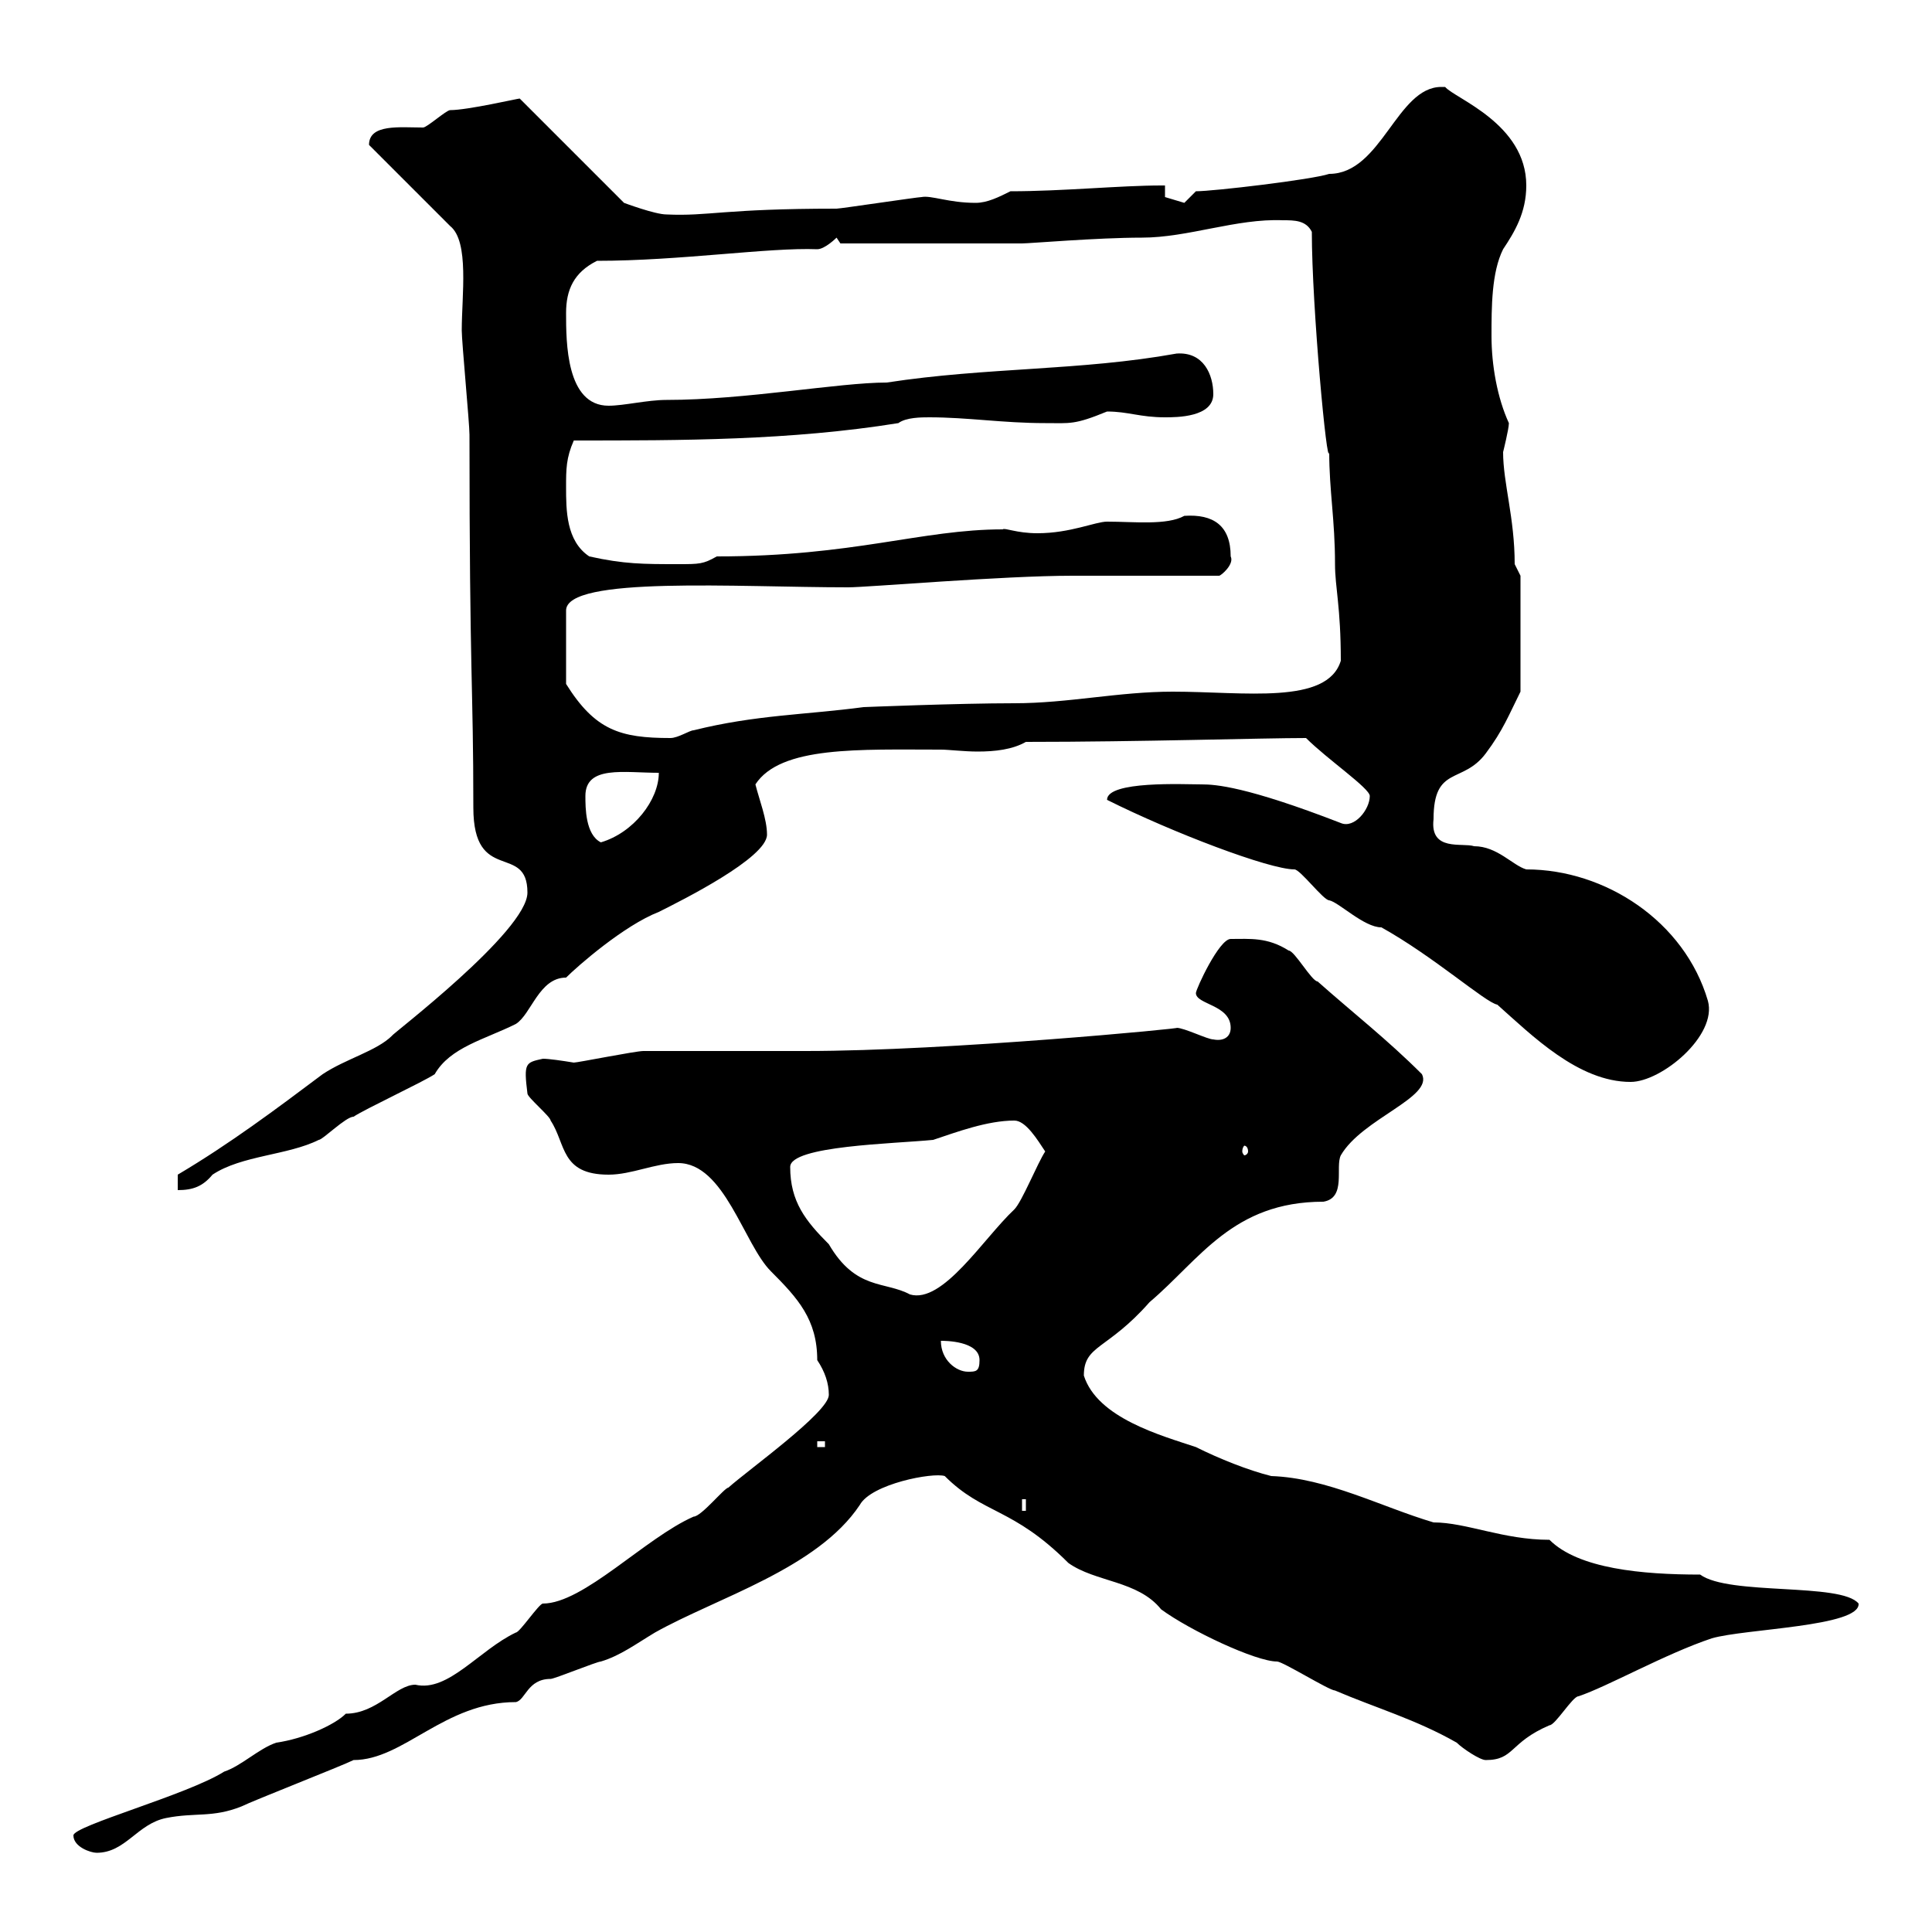 <svg xmlns="http://www.w3.org/2000/svg" xmlns:xlink="http://www.w3.org/1999/xlink" width="300" height="300"><path d="M11.40 285C11.40 286.80 14.10 287.70 15 287.70C19.50 287.70 21.30 283.20 25.80 282.30C30.30 281.40 33 282.30 37.50 280.50C39.30 279.60 53.10 274.20 54.90 273.30C62.70 273.30 69 264.30 80.10 264.30C81.60 264 81.90 260.70 85.50 260.70C86.10 260.70 92.70 258 93.30 258C96.30 257.10 98.70 255.30 101.70 253.50C111.30 248.10 126.90 243.60 133.50 233.70C135.30 230.40 144.90 228.60 146.70 229.20C152.70 235.20 157.20 234 165.90 242.70C170.10 245.70 176.70 245.40 180.30 249.90C184.80 253.20 195 258 198.30 258C199.20 258 206.40 262.50 207.30 262.50C213.60 265.20 219.90 267 226.20 270.60C227.10 271.50 229.80 273.30 230.70 273.30C235.20 273.30 234.30 270.60 240.60 267.90C241.50 267.90 244.20 263.40 245.10 263.40C249.60 261.90 258.60 256.80 265.80 254.40C270.90 252.90 288.90 252.60 288.60 249C285.90 245.70 268.50 247.80 264 244.50C255 244.50 245.10 243.60 240.60 239.10C233.40 239.10 227.70 236.40 222.60 236.40C214.50 234 206.10 229.50 197.40 229.20C193.80 228.30 189.30 226.50 185.70 224.70C180.30 222.90 170.40 220.20 168.30 213.60C168.30 208.80 171.90 209.70 178.50 202.20C186.30 195.60 191.40 186.60 205.50 186.60C209.10 186 207.30 181.20 208.20 179.40C211.50 173.70 222.60 170.40 220.80 166.80C215.40 161.40 210 157.20 204.60 152.40C203.70 152.40 201 147.60 200.10 147.60C196.80 145.50 194.10 145.80 191.10 145.80C189.30 145.80 185.70 153.60 185.70 154.20C185.70 156 191.10 156 191.10 159.60C191.10 161.10 189.90 161.70 188.40 161.40C187.50 161.40 183.90 159.60 182.70 159.60C184.50 159.60 147.30 163.20 125.10 163.20C122.70 163.20 102.30 163.20 99.90 163.20C98.70 163.20 89.70 165 89.10 165C87.30 164.70 85.20 164.40 84.30 164.40C81.60 165 81.30 165 81.90 169.80C81.90 170.40 85.50 173.40 85.50 174C87.90 177.60 87 182.40 94.50 182.40C98.10 182.40 101.70 180.60 105.30 180.60C112.50 180.60 115.50 193.20 119.70 197.40C123.90 201.60 126.90 204.90 126.90 211.20C128.10 213 128.70 214.80 128.70 216.60C128.70 219.30 116.10 228.30 113.10 231C112.50 231 108.90 235.50 107.70 235.50C100.20 238.80 90.60 249 84.30 249C83.70 249 80.70 253.50 80.10 253.50C74.40 256.20 69.60 262.80 64.50 261.60C61.50 261.60 58.50 266.10 53.70 266.10C51.90 267.90 47.10 270 42.90 270.60C40.20 271.50 37.50 274.20 34.80 275.10C29.10 278.70 11.40 283.50 11.40 285ZM158.70 232.80L159.30 232.80L159.30 234.60L158.70 234.60ZM126.90 223.80L128.10 223.80L128.10 224.70L126.90 224.70ZM146.10 208.20C146.70 208.20 152.10 208.20 152.10 211.20C152.10 213 151.50 213 150.30 213C148.50 213 146.10 211.20 146.10 208.20ZM122.70 181.20C122.70 177.90 138.90 177.60 144.90 177C148.50 175.80 153.30 174 157.50 174C159.30 174 161.10 177 162.30 178.80C161.10 180.60 158.70 186.60 157.50 187.80C152.70 192.30 146.40 202.50 141.30 201C137.40 198.90 132.90 200.40 128.70 193.20C125.10 189.60 122.70 186.60 122.70 181.20ZM27.60 182.40L27.60 184.80C30 184.80 31.50 184.20 33 182.40C37.50 179.40 44.70 179.40 49.50 177C50.10 177 53.70 173.40 54.90 173.40C56.70 172.20 65.70 168 67.50 166.80C69.90 162.60 75.30 161.40 80.10 159C82.50 157.50 83.70 151.80 87.90 151.80C89.70 150 96.90 143.70 102.30 141.60C105.90 139.80 119.10 133.20 119.10 129.60C119.10 127.20 117.90 124.20 117.30 121.80C121.20 115.80 133.50 116.40 146.10 116.40C147.30 116.40 149.70 116.70 151.80 116.70C154.50 116.70 157.20 116.40 159.30 115.20C177 115.20 195.90 114.60 202.80 114.60C206.10 117.90 212.70 122.40 212.70 123.60C212.70 125.70 210.30 128.70 208.20 127.80C193.50 122.10 188.70 121.80 186.60 121.80C183.90 121.80 171.90 121.20 171.90 124.20C182.10 129.30 197.10 135 201 135C201.90 135 205.50 139.80 206.40 139.80C207.90 140.10 211.80 144 214.50 144C222.60 148.50 230.70 155.70 232.50 156C237.90 160.80 245.10 168 253.20 168C258 168 266.70 160.80 265.20 155.40C261.60 143.10 249.30 135 237 135C234.90 134.40 232.50 131.40 228.90 131.40C227.10 130.80 222 132.30 222.60 127.20C222.60 118.80 227.10 121.80 230.70 117C233.40 113.40 234.30 111 236.10 107.40L236.10 89.40C236.10 89.40 235.20 87.60 235.20 87.60C235.20 80.40 233.40 75 233.40 70.20C233.40 70.20 234.30 66.60 234.30 65.70C232.50 61.80 231.60 56.70 231.60 52.20C231.60 47.70 231.60 42.30 233.40 38.70C235.20 36 237 33 237 28.80C237 19.20 225.90 15.30 224.40 13.50C224.10 13.50 224.10 13.50 223.80 13.50C216.90 13.50 214.50 27 206.40 27C203.70 27.90 188.40 29.70 185.70 29.70C185.70 29.70 183.90 31.50 183.90 31.50C183.90 31.50 180.90 30.60 180.90 30.60L180.90 28.80C180.90 28.80 180.30 28.80 180.30 28.80C174 28.80 165 29.70 156.90 29.70C155.10 30.60 153.30 31.50 151.50 31.50C147.30 31.50 144.60 30.30 143.10 30.60C142.50 30.60 130.50 32.40 129.90 32.40C112.20 32.40 110.10 33.60 103.50 33.30C101.70 33.30 96.90 31.50 96.90 31.50L80.70 15.30C80.40 15.30 72.60 17.10 69.90 17.10C69.30 17.10 66.30 19.80 65.70 19.80C62.10 19.80 57.30 19.20 57.30 22.50L69.90 35.10C72.90 37.50 71.70 45.90 71.70 51.30C71.70 53.10 72.90 65.70 72.90 67.50C72.90 105.30 73.50 106.20 73.50 125.40C73.50 137.40 81.90 130.80 81.90 138.60C81.90 144.60 60.60 160.80 60.90 160.80C58.50 163.20 53.70 164.40 50.10 166.80C42.90 172.20 35.70 177.60 27.60 182.40ZM193.80 178.80C193.80 179.10 193.50 179.40 193.20 179.40C193.20 179.40 192.90 179.10 192.90 178.80C192.90 178.20 193.20 177.90 193.20 177.90C193.50 177.90 193.80 178.20 193.80 178.80ZM90.90 123.60C90.90 118.80 96.90 120 102.30 120C102.30 124.20 98.40 129.30 93.30 130.80C90.90 129.60 90.90 125.40 90.90 123.60ZM191.10 86.40C191.10 81.60 188.40 79.80 183.90 80.10C181.20 81.60 176.10 81 171.90 81C170.10 81 166.20 82.80 161.10 82.80C157.80 82.80 156 81.90 155.70 82.20C143.10 82.20 132.60 86.40 111.30 86.40C109.20 87.60 108.60 87.60 105.30 87.60C99.90 87.60 96.90 87.60 91.50 86.40C87.90 84 87.90 79.20 87.90 75.60C87.90 72.90 87.90 71.10 89.10 68.40C105.90 68.40 122.70 68.40 139.50 65.70C140.70 64.80 143.10 64.80 144.30 64.80C150.30 64.80 155.70 65.70 162.30 65.70C166.20 65.70 166.80 66 171.90 63.90C175.20 63.90 177 64.80 180.90 64.80C182.70 64.80 188.40 64.80 188.40 61.20C188.40 58.20 186.90 54.60 182.70 54.90C167.70 57.60 153.30 57 137.70 59.40C130.20 59.40 115.80 62.10 103.50 62.10C100.50 62.10 96.90 63 94.50 63C87.90 63 87.90 53.10 87.90 48.60C87.90 45 89.10 42.30 92.70 40.50C105.60 40.50 119.40 38.40 126.90 38.70C128.10 38.70 129.90 36.90 129.90 36.90L130.50 37.80L158.70 37.80C159.90 37.80 170.40 36.90 177.30 36.90C184.50 36.90 192 33.90 199.20 34.20C201 34.20 202.80 34.20 203.70 36C203.70 47.70 206.10 73.20 206.40 70.20C206.40 76.20 207.30 80.70 207.30 87.60C207.30 91.20 208.20 94.20 208.20 102.60C206.10 109.50 193.20 107.40 182.10 107.40C173.70 107.40 165.90 109.20 157.50 109.20C148.80 109.20 134.10 109.80 134.10 109.80C125.10 111 117.30 111 107.70 113.40C107.10 113.40 105.30 114.60 104.10 114.60C96.30 114.60 92.40 113.40 87.90 106.20L87.90 94.80C87.90 89.40 114.60 91.20 131.70 91.20C134.70 91.20 155.70 89.40 166.50 89.40L189.30 89.40C189.60 89.40 191.70 87.60 191.10 86.40Z"/></svg>